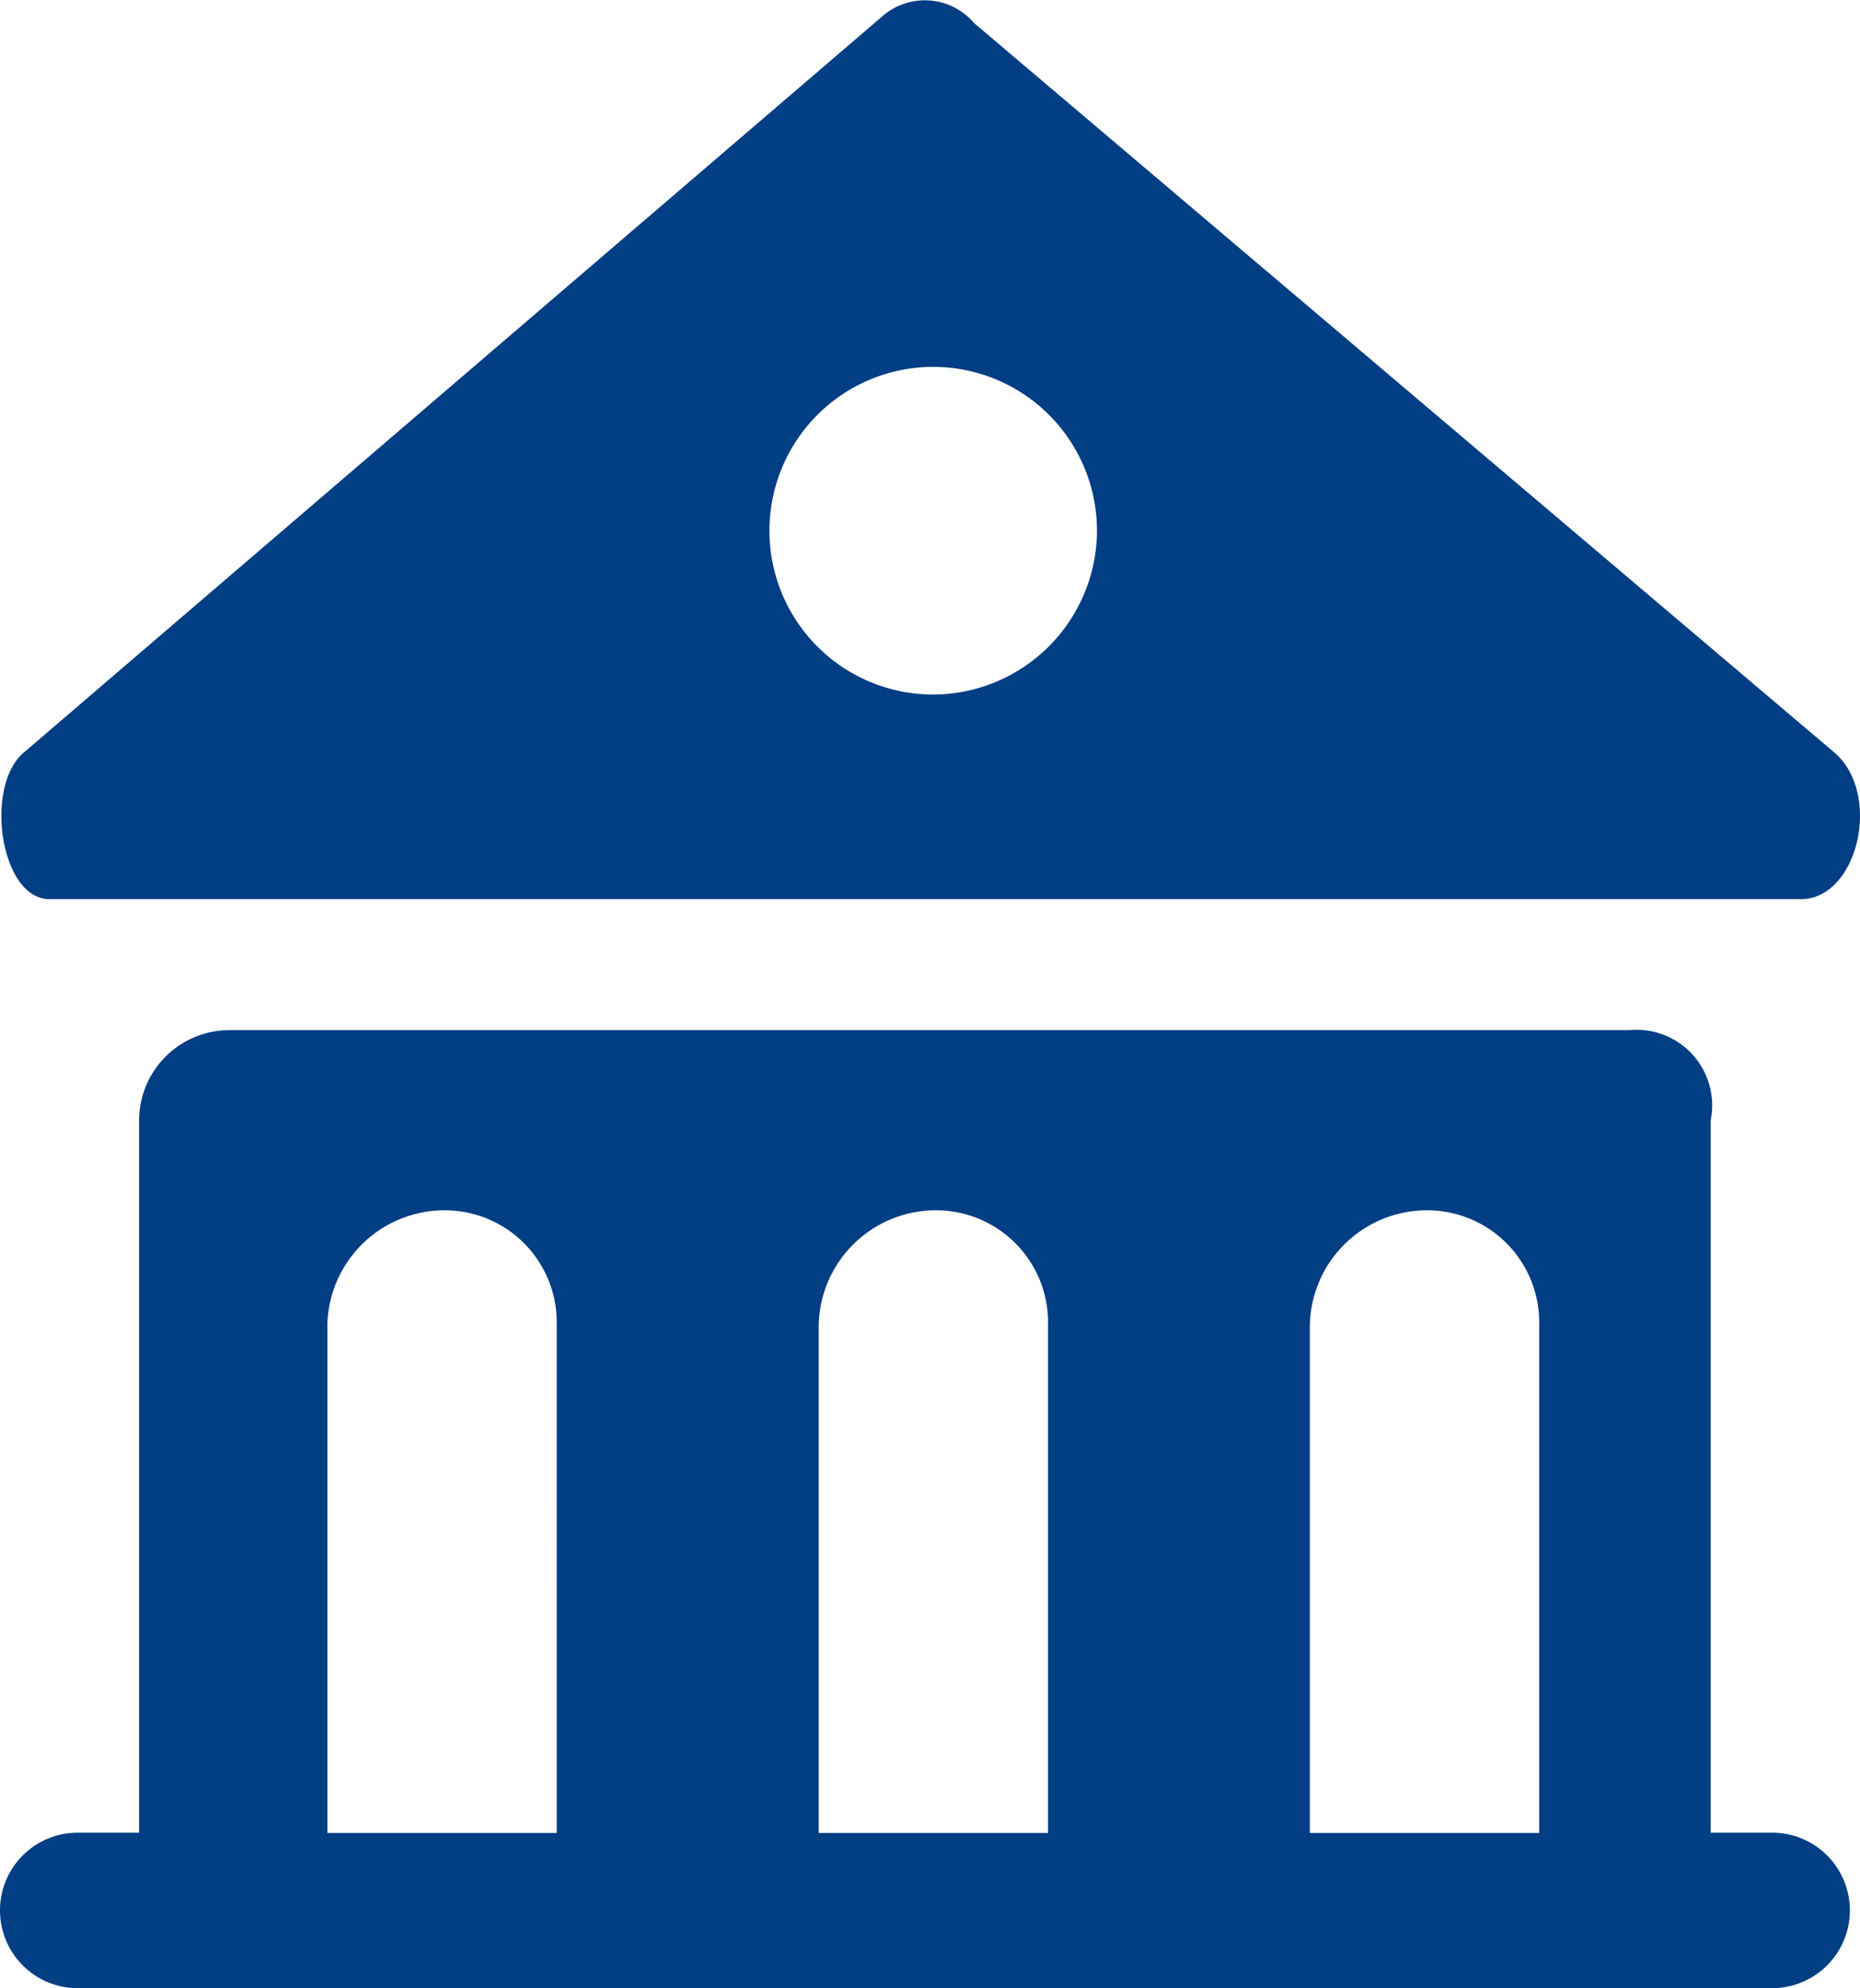 <?xml version="1.0" encoding="UTF-8"?> <svg xmlns="http://www.w3.org/2000/svg" width="44.965" height="48.044" viewBox="0 0 44.965 48.044"><g data-name="Gruppe 8"><path data-name="Pfad 5" d="M71.481 518.1H37.64a2.184 2.184 0 0 0-2.177 2.177v17.216h-1.484a1.878 1.878 0 0 0-1.879 1.879 1.879 1.879 0 0 0 1.879 1.879h40.962a1.879 1.879 0 0 0 1.879-1.879 1.878 1.878 0 0 0-1.879-1.879h-1.485v-17.216a1.828 1.828 0 0 0-1.975-2.177zm-25.922 19.4h-5.545v-12.274a2.833 2.833 0 0 1 2.772-2.772 2.708 2.708 0 0 1 2.772 2.772zm11.873 0h-5.54v-12.274a2.833 2.833 0 0 1 2.772-2.772 2.708 2.708 0 0 1 2.772 2.772V537.5zm11.873 0h-5.54v-12.274a2.833 2.833 0 0 1 2.772-2.772 2.708 2.708 0 0 1 2.772 2.772V537.5z" transform="translate(-32.1 -493.206)" style="fill:#023e84"></path></g><path data-name="Pfad 6" d="M77.107 18.168 56.33.558a1.563 1.563 0 0 0-2.177-.2l-20.776 17.81c-.99.793-.6 3.56.6 3.56h42.342c1.381 0 1.981-2.571.788-3.56zM55.34 16.784a3.959 3.959 0 1 1 3.96-3.959 3.972 3.972 0 0 1-3.96 3.959z" transform="translate(-32.781)" style="fill:#023e84"></path></svg> 